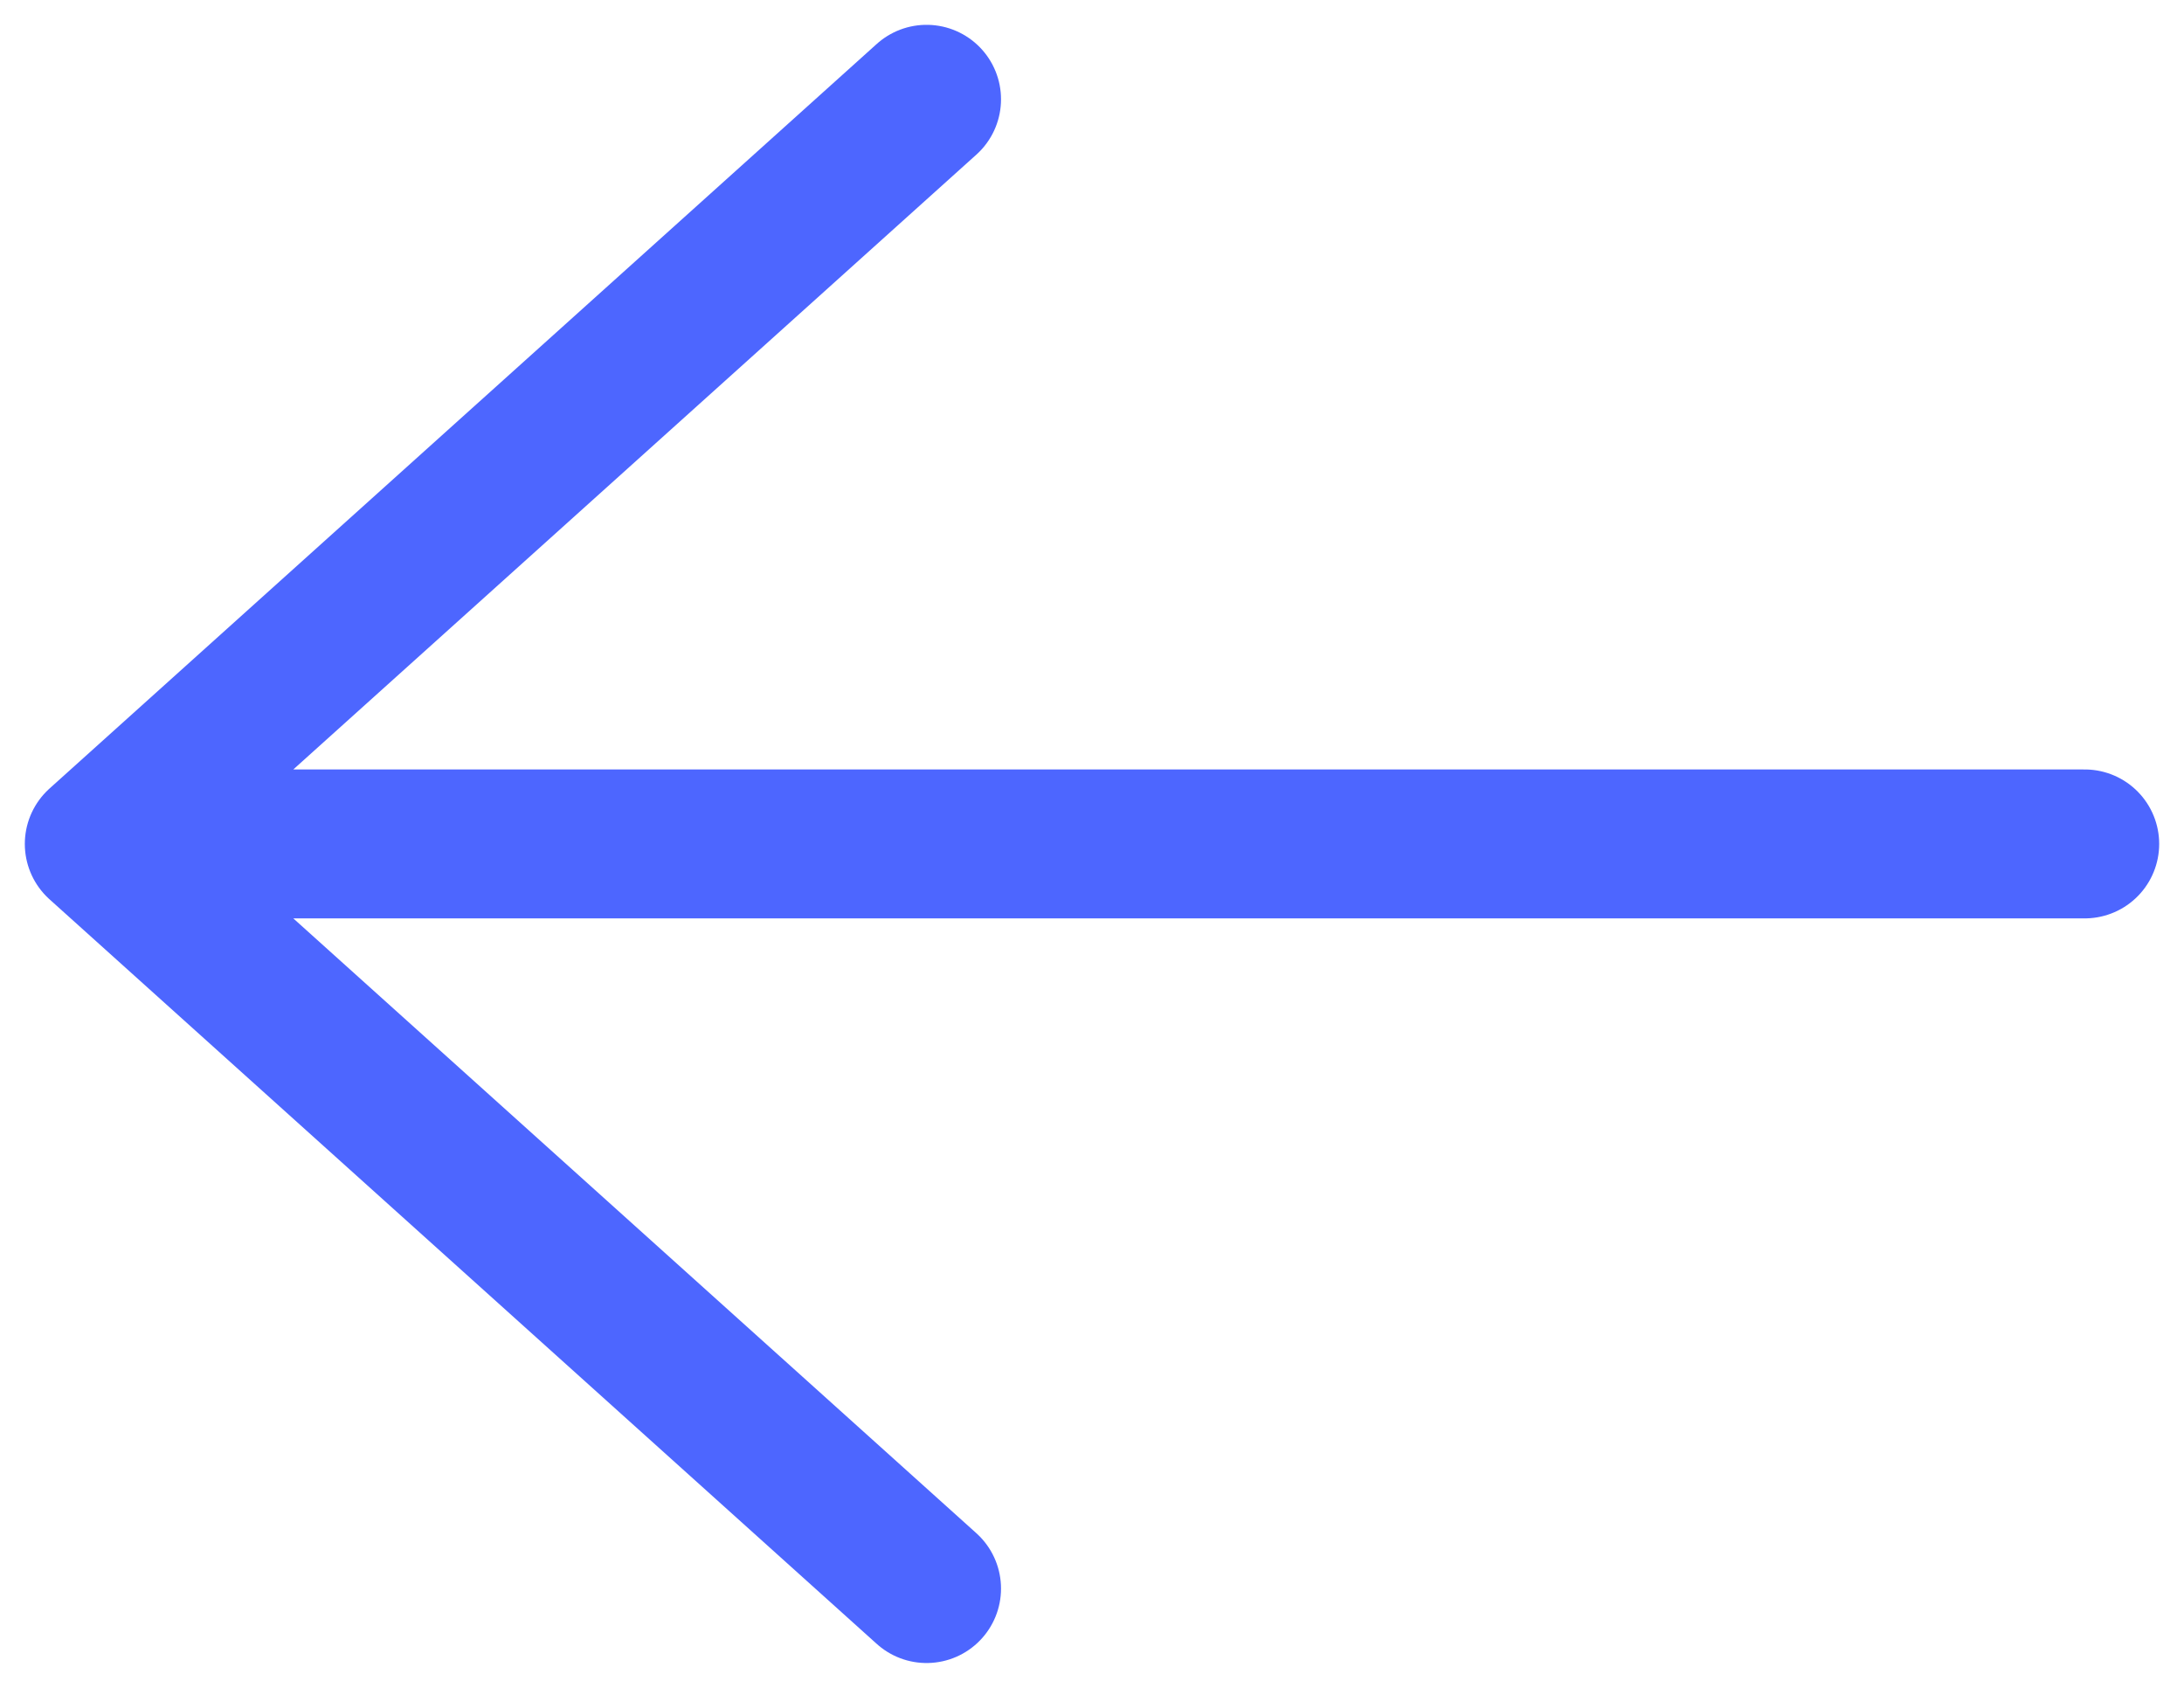 <svg width="44" height="34" viewBox="0 0 44 34" fill="none" xmlns="http://www.w3.org/2000/svg">
<path d="M42 17H2M2 17L18.667 2M2 17L18.667 32" stroke="#4D66FF" stroke-width="3" stroke-linecap="round" stroke-linejoin="round"/>
</svg>
